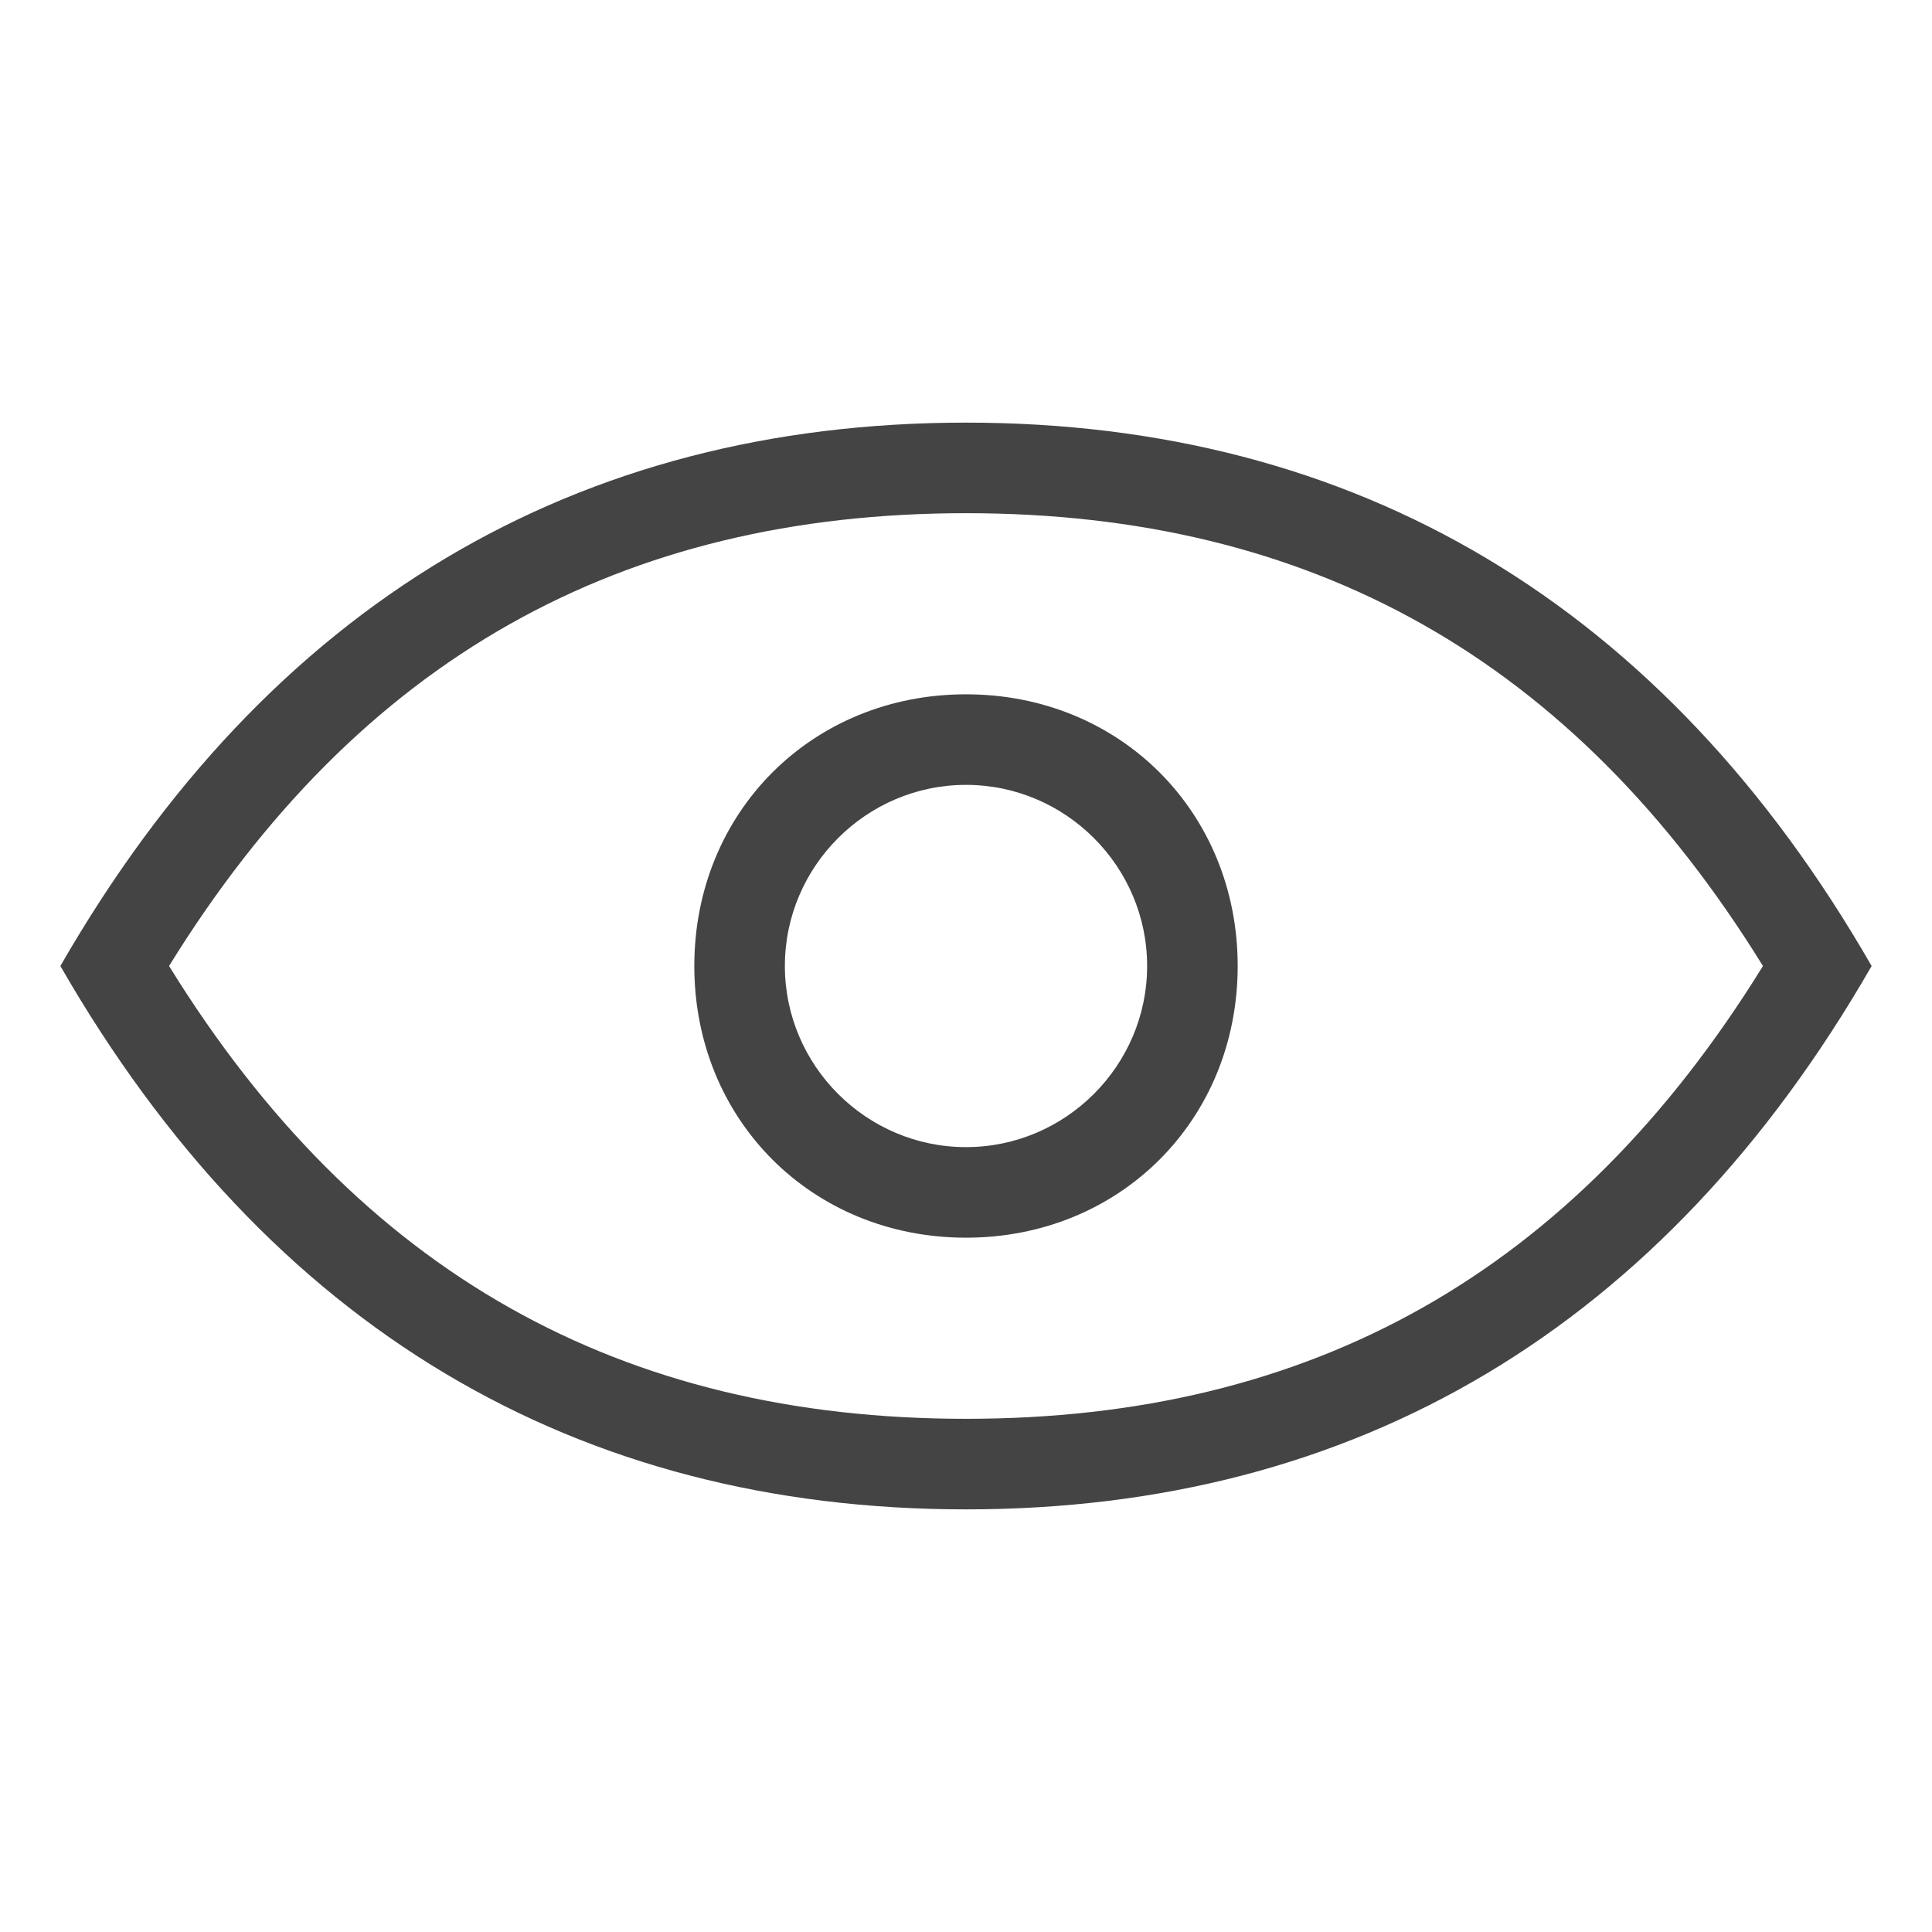 <svg width="32" height="32" viewBox="0 0 32 32" fill="none" xmlns="http://www.w3.org/2000/svg">
<path d="M16 8.5C10.3 8.5 5.95 10.9 2.8 16C5.95 21.1 10.3 23.5 16 23.5C21.7 23.5 26.05 21.1 29.2 16C26.05 10.9 21.7 8.5 16 8.5ZM16 25C9.55 25 4.45 22 1 16C4.45 10 9.55 7 16 7C22.45 7 27.55 10 31 16C27.55 22 22.45 25 16 25ZM16 19C17.65 19 19 17.65 19 16C19 14.35 17.65 13 16 13C14.35 13 13 14.35 13 16C13 17.65 14.35 19 16 19ZM16 20.5C13.45 20.5 11.5 18.55 11.5 16C11.5 13.45 13.45 11.5 16 11.5C18.55 11.5 20.5 13.45 20.5 16C20.5 18.55 18.55 20.5 16 20.5Z" fill="#444444"/>
</svg>

